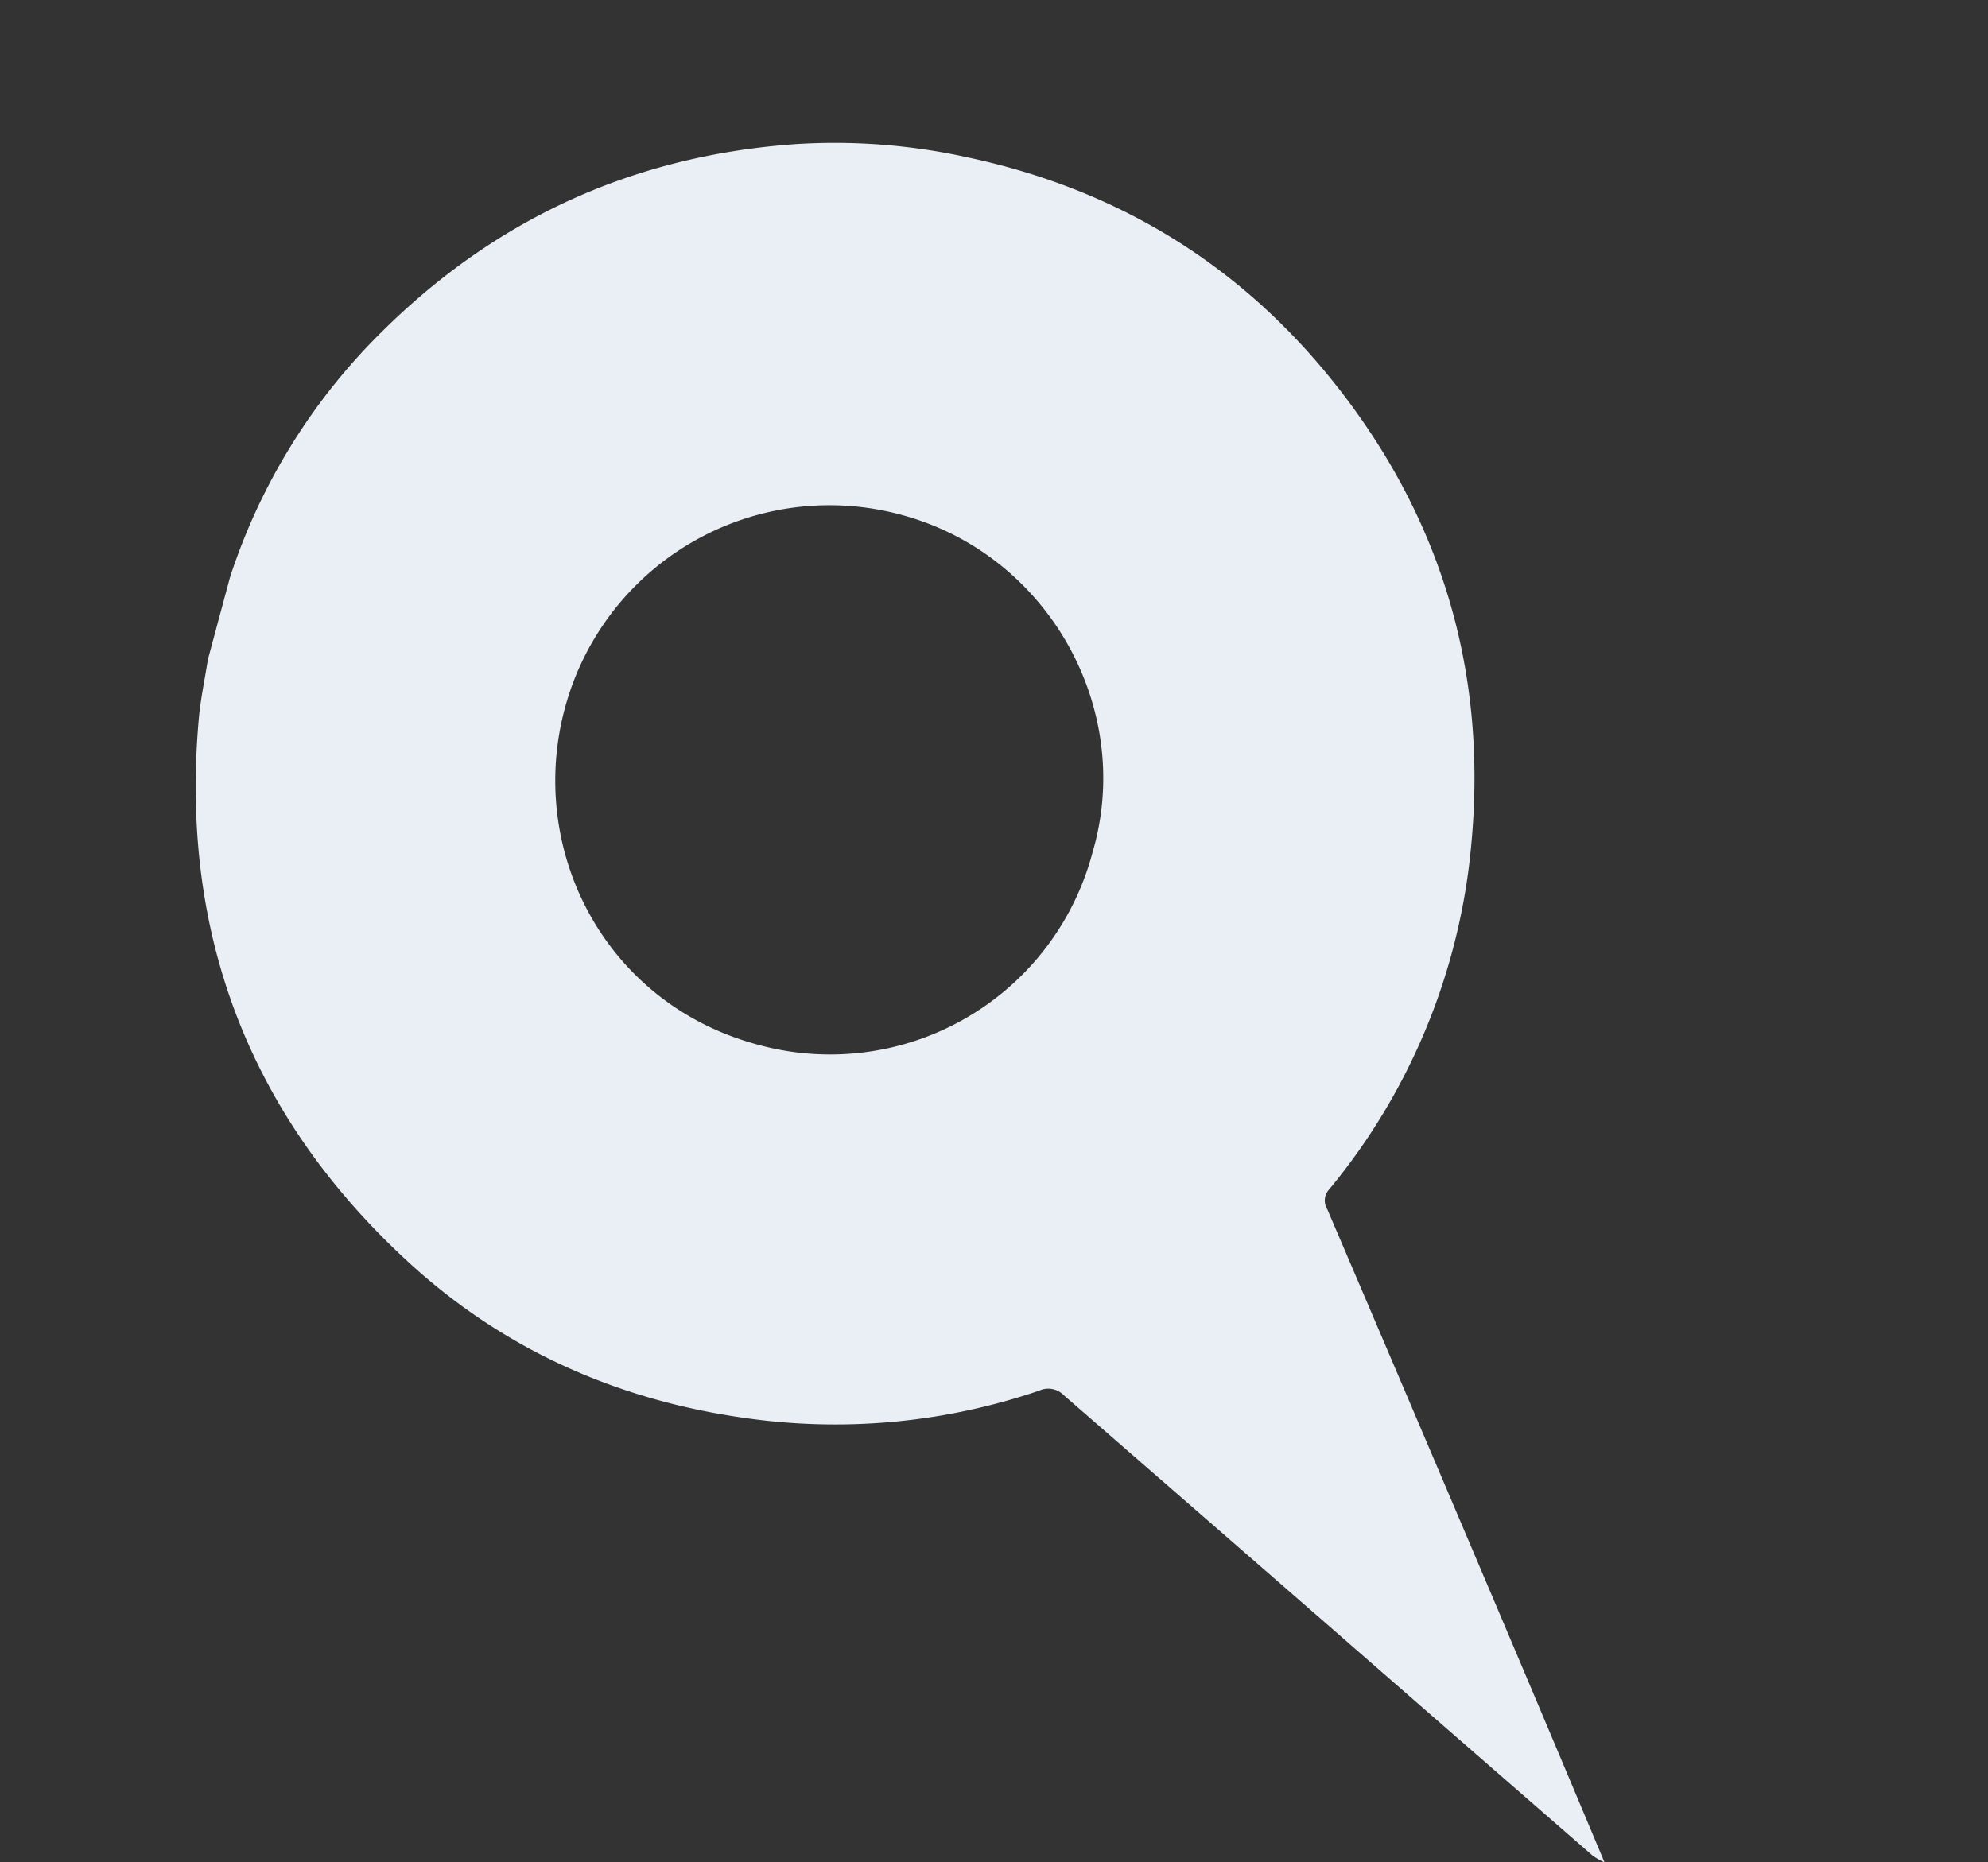 <svg xmlns="http://www.w3.org/2000/svg" width="314.135" height="294.301" viewBox="0 0 314.135 294.301">
  <rect x="0" y="0" width="314.135" height="294.301" fill="#333333" stroke="none"/>
  <path id="bbcb3ce3411e571cba9d6918ad6772e1" d="M483.359,355.189q6.748.006,13.492.01a96.423,96.423,0,0,1,43.562,13.065q33.2,19.3,45.7,55.63a97.512,97.512,0,0,1,4.972,26.578c1.31,24.62-5.409,46.832-20.264,66.419-16.094,21.223-37.462,34.127-63.8,38.635A99.4,99.4,0,0,1,448.386,548a2.607,2.607,0,0,0-3.157.532q-26.028,20.456-52.114,40.844-18.09,14.136-36.24,28.2l.032.036a10.749,10.749,0,0,1,.553-2.16q12.419-25.471,24.889-50.917,11.873-24.3,23.737-48.618a3.422,3.422,0,0,0-.3-3.937,99.806,99.806,0,0,1-16.087-42.766c-2.73-20.674.3-40.469,9.962-58.9,15.734-30.016,40.527-48.1,74.032-54.045C476.874,355.695,480.134,355.536,483.359,355.189Zm6.931,142.9c23.319.493,43.45-18.781,43.53-42.878a43.282,43.282,0,0,0-43.206-43.549c-23.209-.075-43.542,18.1-43.54,43.223A42.884,42.884,0,0,0,490.29,498.086Z" transform="matrix(0.259, -0.966, 0.966, 0.259, -435.453, 479.168)" fill="#e9eff5"/>
</svg>
